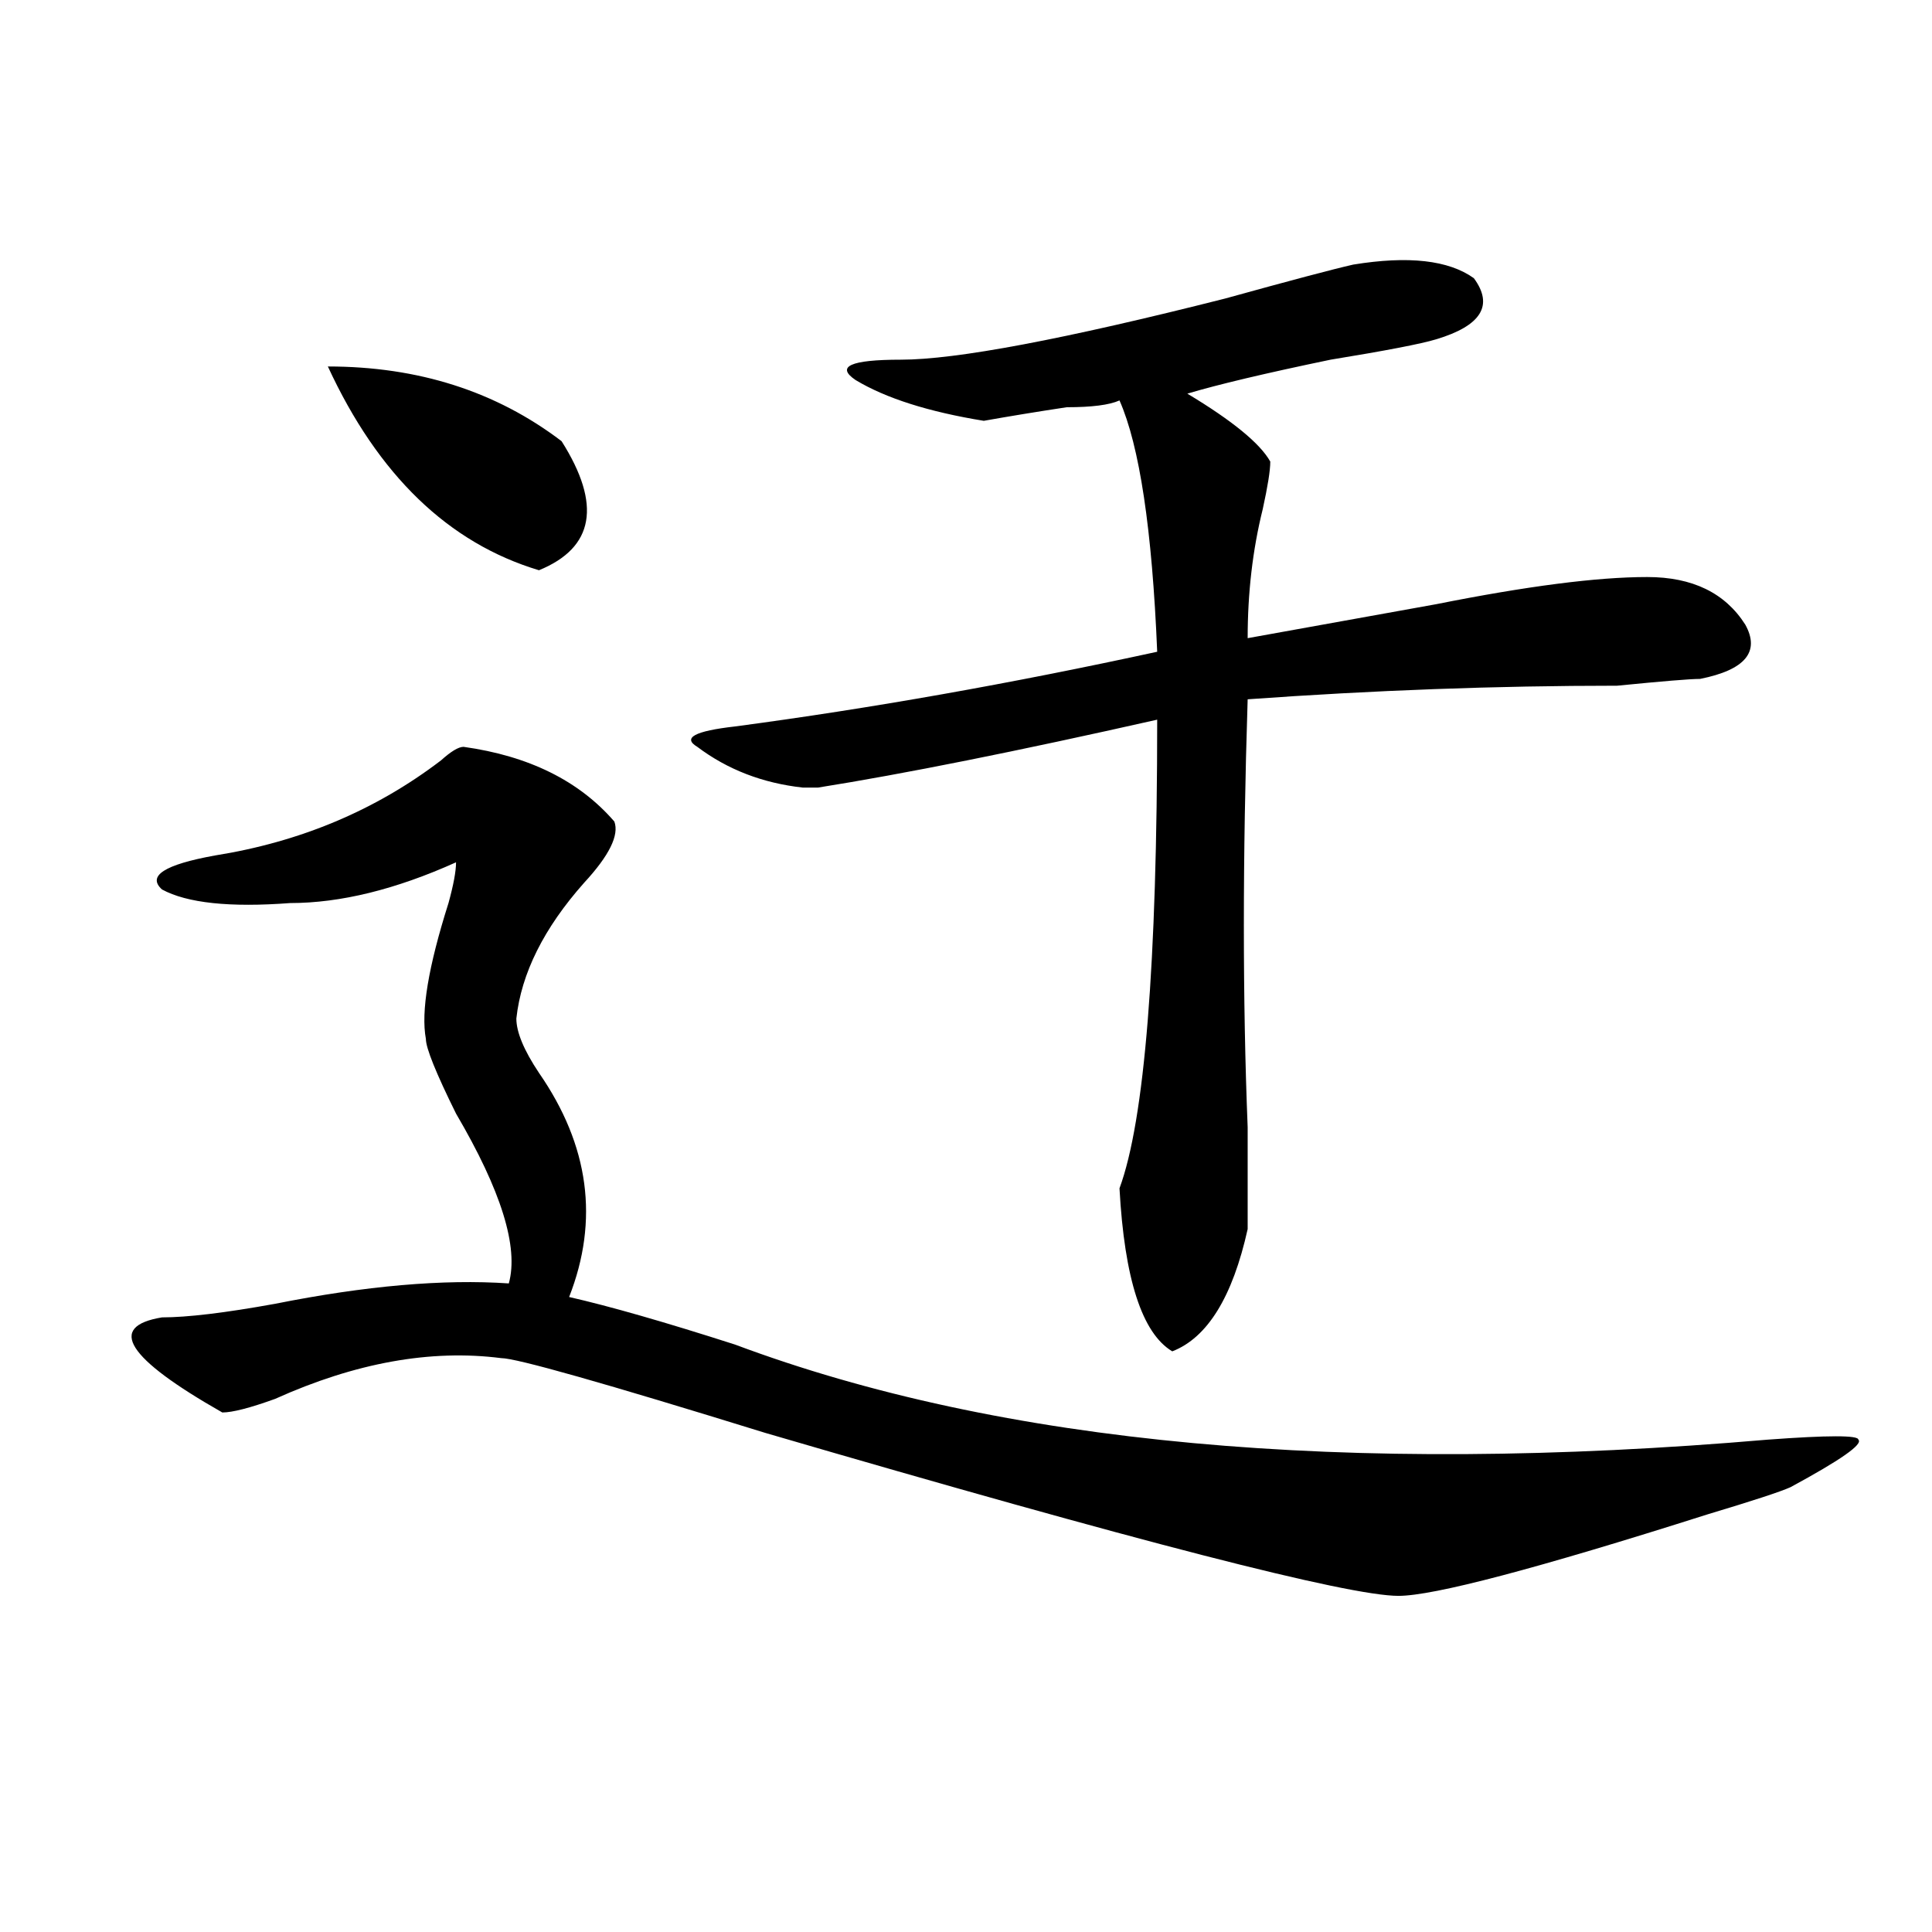 <?xml version="1.0" encoding="utf-8"?>
<!-- Generator: Adobe Illustrator 16.0.0, SVG Export Plug-In . SVG Version: 6.00 Build 0)  -->
<!DOCTYPE svg PUBLIC "-//W3C//DTD SVG 1.1//EN" "http://www.w3.org/Graphics/SVG/1.1/DTD/svg11.dtd">
<svg version="1.1" id="图层_1" xmlns="http://www.w3.org/2000/svg" xmlns:xlink="http://www.w3.org/1999/xlink" x="0px" y="0px"
	 width="1000px" height="1000px" viewBox="0 0 1000 1000" enable-background="new 0 0 1000 1000" xml:space="preserve">
<path d="M239.945,386.563c33.78,4.724,59.815,17.578,78.047,38.672c2.562,7.031-2.622,17.578-15.609,31.641
	c-20.853,23.456-32.56,46.911-35.121,70.313c0,7.031,3.902,16.425,11.707,28.125c25.976,37.519,31.219,76.19,15.609,116.016
	c20.792,4.724,49.39,12.909,85.852,24.609c137.862,51.581,316.09,68.005,534.621,49.219c31.219-2.308,46.828-2.308,46.828,0
	c2.562,2.362-9.146,10.547-35.121,24.609c-5.243,2.362-19.512,7.031-42.926,14.063c-88.474,28.125-141.825,42.188-159.996,42.188
	c-26.036,0-135.302-28.125-327.797-84.375c-83.29-25.763-128.777-38.672-136.582-38.672c-36.462-4.669-75.485,2.362-117.07,21.094
	c-13.048,4.724-22.134,7.031-27.316,7.031c-49.45-28.125-59.876-44.495-31.219-49.219c12.987,0,32.499-2.308,58.535-7.031
	c46.828-9.339,87.132-12.854,120.973-10.547c5.183-18.731-3.902-48.011-27.316-87.891c-10.427-21.094-15.609-33.948-15.609-38.672
	c-2.622-14.063,1.28-37.464,11.707-70.313c2.562-9.339,3.902-16.37,3.902-21.094c-31.219,14.063-59.876,21.094-85.852,21.094
	c-31.219,2.362-53.353,0-66.34-7.031c-7.805-7.031,1.28-12.854,27.316-17.578c44.206-7.031,83.229-23.401,117.07-49.219
	C233.421,388.925,237.323,386.563,239.945,386.563z M169.703,189.688c46.828,0,87.132,12.909,120.973,38.672
	c20.792,32.849,16.89,55.097-11.707,66.797C232.141,281.094,195.679,245.938,169.703,189.688z M700.422,136.953
	c28.597-4.669,49.39-2.308,62.438,7.031c10.366,14.063,3.902,24.609-19.512,31.641c-7.805,2.362-26.036,5.878-54.633,10.547
	c-33.841,7.031-58.535,12.909-74.145,17.578c23.414,14.063,37.683,25.817,42.926,35.156c0,4.724-1.341,12.909-3.902,24.609
	c-5.243,21.094-7.805,43.396-7.805,66.797c25.976-4.669,58.535-10.547,97.559-17.578c46.828-9.339,83.229-14.063,109.266-14.063
	c23.414,0,40.304,8.239,50.73,24.609c7.805,14.063,0,23.456-23.414,28.125c-5.243,0-19.512,1.208-42.926,3.516
	c-62.438,0-126.216,2.362-191.215,7.031c-2.622,82.067-2.622,155.896,0,221.484c0,25.817,0,43.396,0,52.734
	c-7.805,35.156-20.853,56.25-39.023,63.281c-15.609-9.339-24.755-37.464-27.316-84.375c12.987-35.156,19.512-116.016,19.512-242.578
	c-72.864,16.425-131.399,28.125-175.605,35.156c-2.622,0-5.243,0-7.805,0c-20.853-2.308-39.023-9.339-54.633-21.094
	c-7.805-4.669-1.341-8.185,19.512-10.547c70.242-9.339,143.046-22.247,218.531-38.672c-2.622-63.281-9.146-106.622-19.512-130.078
	c-5.243,2.362-14.329,3.516-27.316,3.516c-15.609,2.362-29.938,4.724-42.926,7.031c-28.657-4.669-50.73-11.7-66.34-21.094
	c-10.427-7.031-2.622-10.547,23.414-10.547c28.597,0,84.511-10.547,167.801-31.641C667.862,145.192,689.995,139.315,700.422,136.953
	z"/>
</svg>
